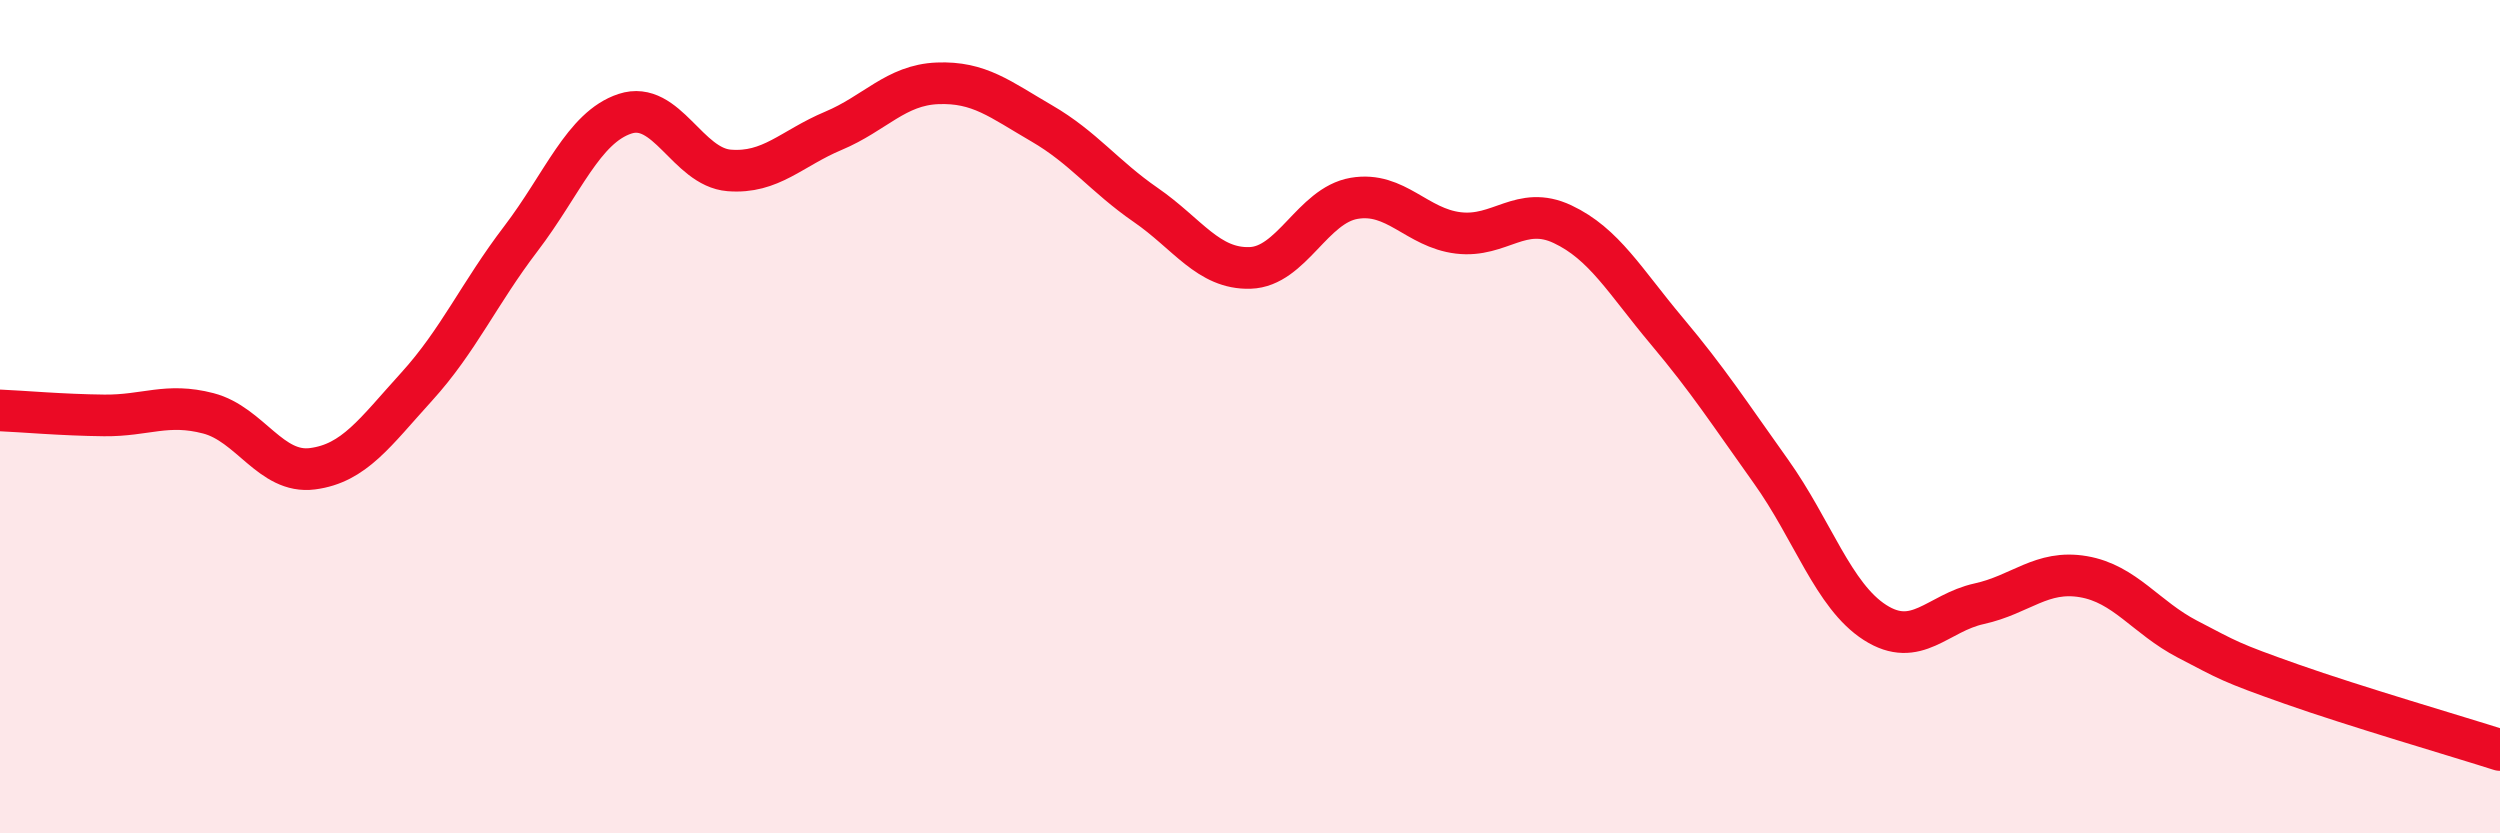 
    <svg width="60" height="20" viewBox="0 0 60 20" xmlns="http://www.w3.org/2000/svg">
      <path
        d="M 0,9.85 C 0.5,9.87 1.5,9.96 2.5,9.97 C 3.5,9.98 4,9.66 5,9.92 C 6,10.18 6.5,11.38 7.5,11.25 C 8.5,11.12 9,10.38 10,9.28 C 11,8.18 11.5,7.04 12.5,5.73 C 13.5,4.42 14,3.06 15,2.73 C 16,2.4 16.5,4.01 17.5,4.09 C 18.5,4.17 19,3.56 20,3.14 C 21,2.72 21.5,2.04 22.5,2 C 23.5,1.96 24,2.38 25,2.96 C 26,3.54 26.5,4.23 27.5,4.92 C 28.5,5.61 29,6.46 30,6.43 C 31,6.4 31.5,4.93 32.5,4.76 C 33.5,4.59 34,5.47 35,5.59 C 36,5.71 36.5,4.91 37.5,5.38 C 38.5,5.85 39,6.75 40,7.94 C 41,9.13 41.5,9.91 42.5,11.31 C 43.5,12.71 44,14.3 45,14.94 C 46,15.58 46.5,14.71 47.5,14.49 C 48.5,14.27 49,13.67 50,13.84 C 51,14.01 51.5,14.82 52.5,15.34 C 53.5,15.86 53.5,15.89 55,16.42 C 56.5,16.95 59,17.68 60,18L60 20L0 20Z"
        fill="#EB0A25"
        opacity="0.1"
        stroke-linecap="round"
        stroke-linejoin="round"
      />
      <path
        d="M 0,9.85 C 0.5,9.87 1.5,9.96 2.5,9.97 C 3.5,9.98 4,9.66 5,9.92 C 6,10.18 6.5,11.38 7.5,11.25 C 8.5,11.12 9,10.38 10,9.28 C 11,8.18 11.5,7.04 12.5,5.73 C 13.5,4.42 14,3.06 15,2.73 C 16,2.4 16.5,4.01 17.5,4.09 C 18.5,4.17 19,3.56 20,3.14 C 21,2.72 21.5,2.04 22.5,2 C 23.5,1.96 24,2.38 25,2.96 C 26,3.54 26.5,4.23 27.5,4.92 C 28.5,5.61 29,6.46 30,6.43 C 31,6.4 31.5,4.93 32.5,4.76 C 33.5,4.59 34,5.47 35,5.59 C 36,5.71 36.5,4.91 37.5,5.38 C 38.5,5.85 39,6.75 40,7.94 C 41,9.13 41.5,9.91 42.5,11.31 C 43.5,12.71 44,14.3 45,14.94 C 46,15.58 46.5,14.71 47.5,14.49 C 48.5,14.27 49,13.67 50,13.84 C 51,14.01 51.5,14.82 52.5,15.34 C 53.5,15.86 53.5,15.89 55,16.42 C 56.5,16.95 59,17.68 60,18"
        stroke="#EB0A25"
        stroke-width="1"
        fill="none"
        stroke-linecap="round"
        stroke-linejoin="round"
      />
    </svg>
  